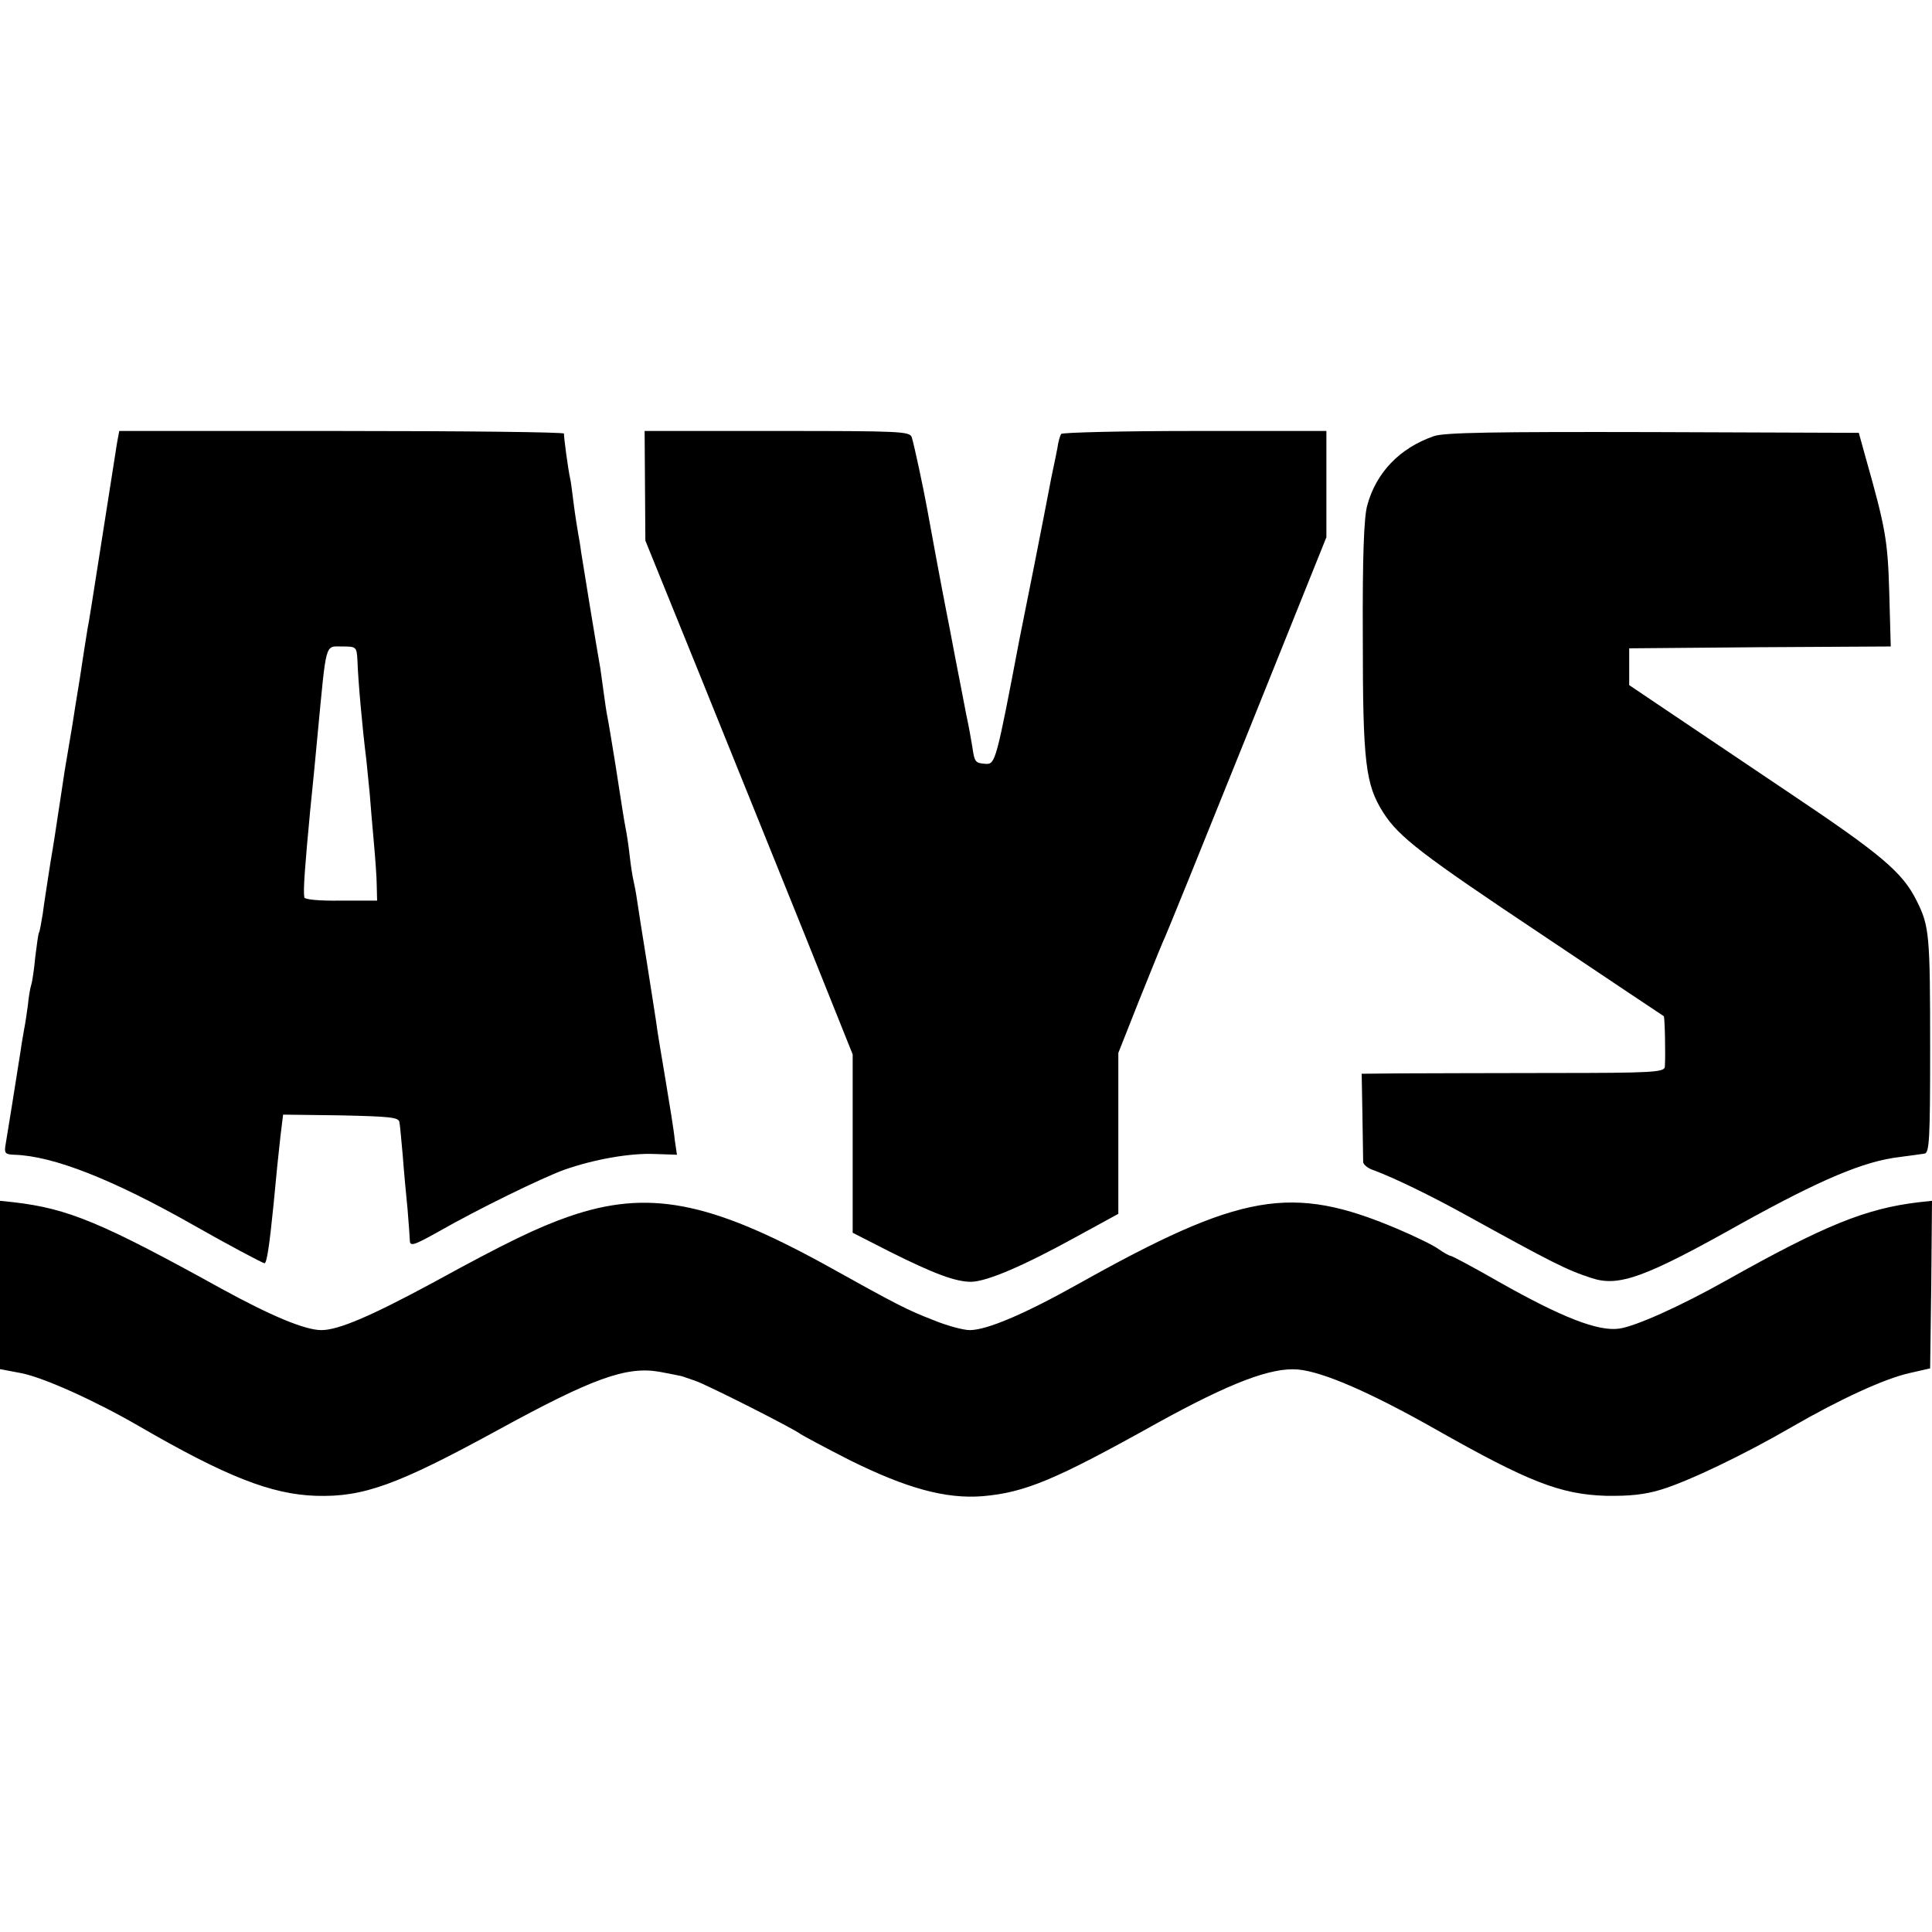<?xml version="1.0" standalone="no"?>
<!DOCTYPE svg PUBLIC "-//W3C//DTD SVG 20010904//EN"
 "http://www.w3.org/TR/2001/REC-SVG-20010904/DTD/svg10.dtd">
<svg version="1.0" xmlns="http://www.w3.org/2000/svg"
 width="520pt" height="520pt" viewBox="0 0 520 520"
 preserveAspectRatio="xMidYMid meet">
<g transform="translate(0,520) scale(0.1,-0.1)"
fill="#000000" stroke="none">
<path d="M315 4008 c-4 -28 -54 -342 -68 -433 -3 -16 -7 -46 -11 -65 -3 -19
-13 -80 -21 -135 -9 -55 -18 -111 -20 -125 -2 -14 -12 -70 -21 -125 -8 -55
-17 -111 -19 -125 -2 -14 -10 -68 -19 -120 -8 -52 -18 -115 -21 -140 -4 -24
-8 -47 -10 -50 -2 -3 -6 -33 -10 -65 -3 -33 -8 -67 -11 -76 -3 -9 -7 -34 -9
-55 -3 -22 -7 -50 -10 -64 -2 -14 -7 -38 -9 -55 -14 -90 -37 -233 -41 -256 -4
-23 -1 -26 23 -27 105 -3 265 -66 482 -189 86 -49 187 -103 192 -103 6 0 13
46 24 155 9 95 12 126 19 188 l7 57 156 -2 c130 -3 155 -5 157 -18 2 -9 5 -49
9 -90 3 -41 9 -106 13 -145 3 -38 6 -76 6 -82 0 -19 9 -16 79 23 103 59 279
145 338 166 80 28 177 45 243 42 l59 -2 -6 41 c-2 23 -14 96 -25 162 -11 66
-23 136 -25 155 -3 19 -14 91 -25 160 -11 69 -23 143 -26 165 -3 22 -8 47 -10
55 -2 8 -7 38 -10 65 -3 28 -8 61 -11 75 -6 32 -9 53 -28 175 -9 55 -18 111
-21 125 -3 14 -7 43 -10 65 -3 22 -7 51 -9 65 -11 62 -48 288 -52 315 -2 17
-6 39 -8 50 -2 12 -8 48 -12 80 -4 33 -8 62 -9 65 -6 26 -18 117 -17 123 1 4
-268 7 -598 7 l-599 0 -6 -32z m647 -585 c2 -57 13 -180 24 -268 2 -22 6 -62
9 -90 2 -27 7 -86 11 -130 4 -44 8 -98 8 -119 l1 -40 -97 0 c-60 -1 -99 3 -99
9 -3 20 1 76 16 235 7 69 13 128 20 205 24 251 19 235 66 235 38 0 39 -1 41
-37z"/>
<path d="M1736 3893 l1 -148 148 -365 c81 -201 207 -512 279 -691 l131 -327 0
-240 0 -240 100 -51 c120 -60 177 -81 219 -81 42 1 137 41 279 119 l117 64 0
216 0 217 55 139 c31 77 60 149 65 160 6 11 107 261 225 554 l215 535 0 143 0
143 -354 0 c-195 0 -357 -4 -360 -8 -3 -5 -8 -22 -10 -38 -3 -16 -8 -40 -11
-54 -3 -14 -8 -38 -11 -55 -3 -16 -21 -109 -40 -205 -19 -96 -37 -186 -40
-200 -62 -326 -65 -337 -90 -336 -29 2 -31 4 -37 46 -3 19 -10 58 -16 85 -5
28 -19 97 -30 155 -11 58 -22 116 -25 130 -9 45 -46 244 -51 273 -9 50 -35
172 -41 190 -5 16 -31 17 -362 17 l-357 0 1 -147z"/>
<path d="M3859 4026 c-92 -32 -155 -98 -179 -186 -9 -32 -13 -138 -12 -356 0
-337 7 -395 55 -471 42 -66 105 -114 432 -332 176 -118 321 -215 323 -216 3
-3 5 -102 3 -136 -1 -15 -32 -17 -303 -17 -167 0 -350 -1 -408 -1 l-105 -1 2
-112 c1 -62 2 -119 2 -126 1 -7 13 -17 29 -22 54 -20 153 -68 247 -120 232
-128 271 -148 339 -170 73 -24 143 1 401 146 215 119 332 169 429 180 28 4 58
8 66 9 13 2 15 41 15 281 0 308 -2 331 -36 399 -38 77 -95 125 -346 293 -131
88 -281 189 -333 224 l-95 64 0 50 0 49 352 3 352 2 -4 144 c-4 142 -10 175
-64 366 l-18 65 -554 2 c-429 1 -562 -1 -590 -11z"/>
<path d="M0 1741 l0 -226 58 -11 c60 -12 198 -74 317 -143 233 -135 355 -183
475 -187 128 -4 219 29 490 177 254 139 345 172 434 157 28 -5 56 -11 61 -12
6 -2 21 -7 35 -12 27 -8 268 -130 285 -144 6 -4 65 -36 132 -70 153 -76 259
-105 358 -97 114 10 194 43 470 197 196 108 306 150 378 144 68 -6 196 -62
371 -161 249 -141 335 -175 458 -179 63 -1 105 3 150 17 72 22 221 93 352 169
128 74 248 129 314 144 l57 13 3 225 2 226 -37 -4 c-141 -17 -251 -61 -518
-211 -121 -68 -243 -123 -287 -129 -57 -8 -154 30 -324 126 -68 39 -126 70
-130 70 -3 0 -18 8 -32 18 -15 11 -65 35 -112 55 -284 120 -419 97 -860 -150
-143 -80 -244 -123 -290 -123 -17 0 -62 12 -98 27 -70 27 -99 42 -293 150
-310 170 -475 202 -687 129 -86 -30 -169 -70 -368 -179 -165 -89 -253 -127
-299 -127 -44 0 -135 38 -270 112 -322 178 -412 215 -557 232 l-38 4 0 -227z"/>
</g>
</svg>
